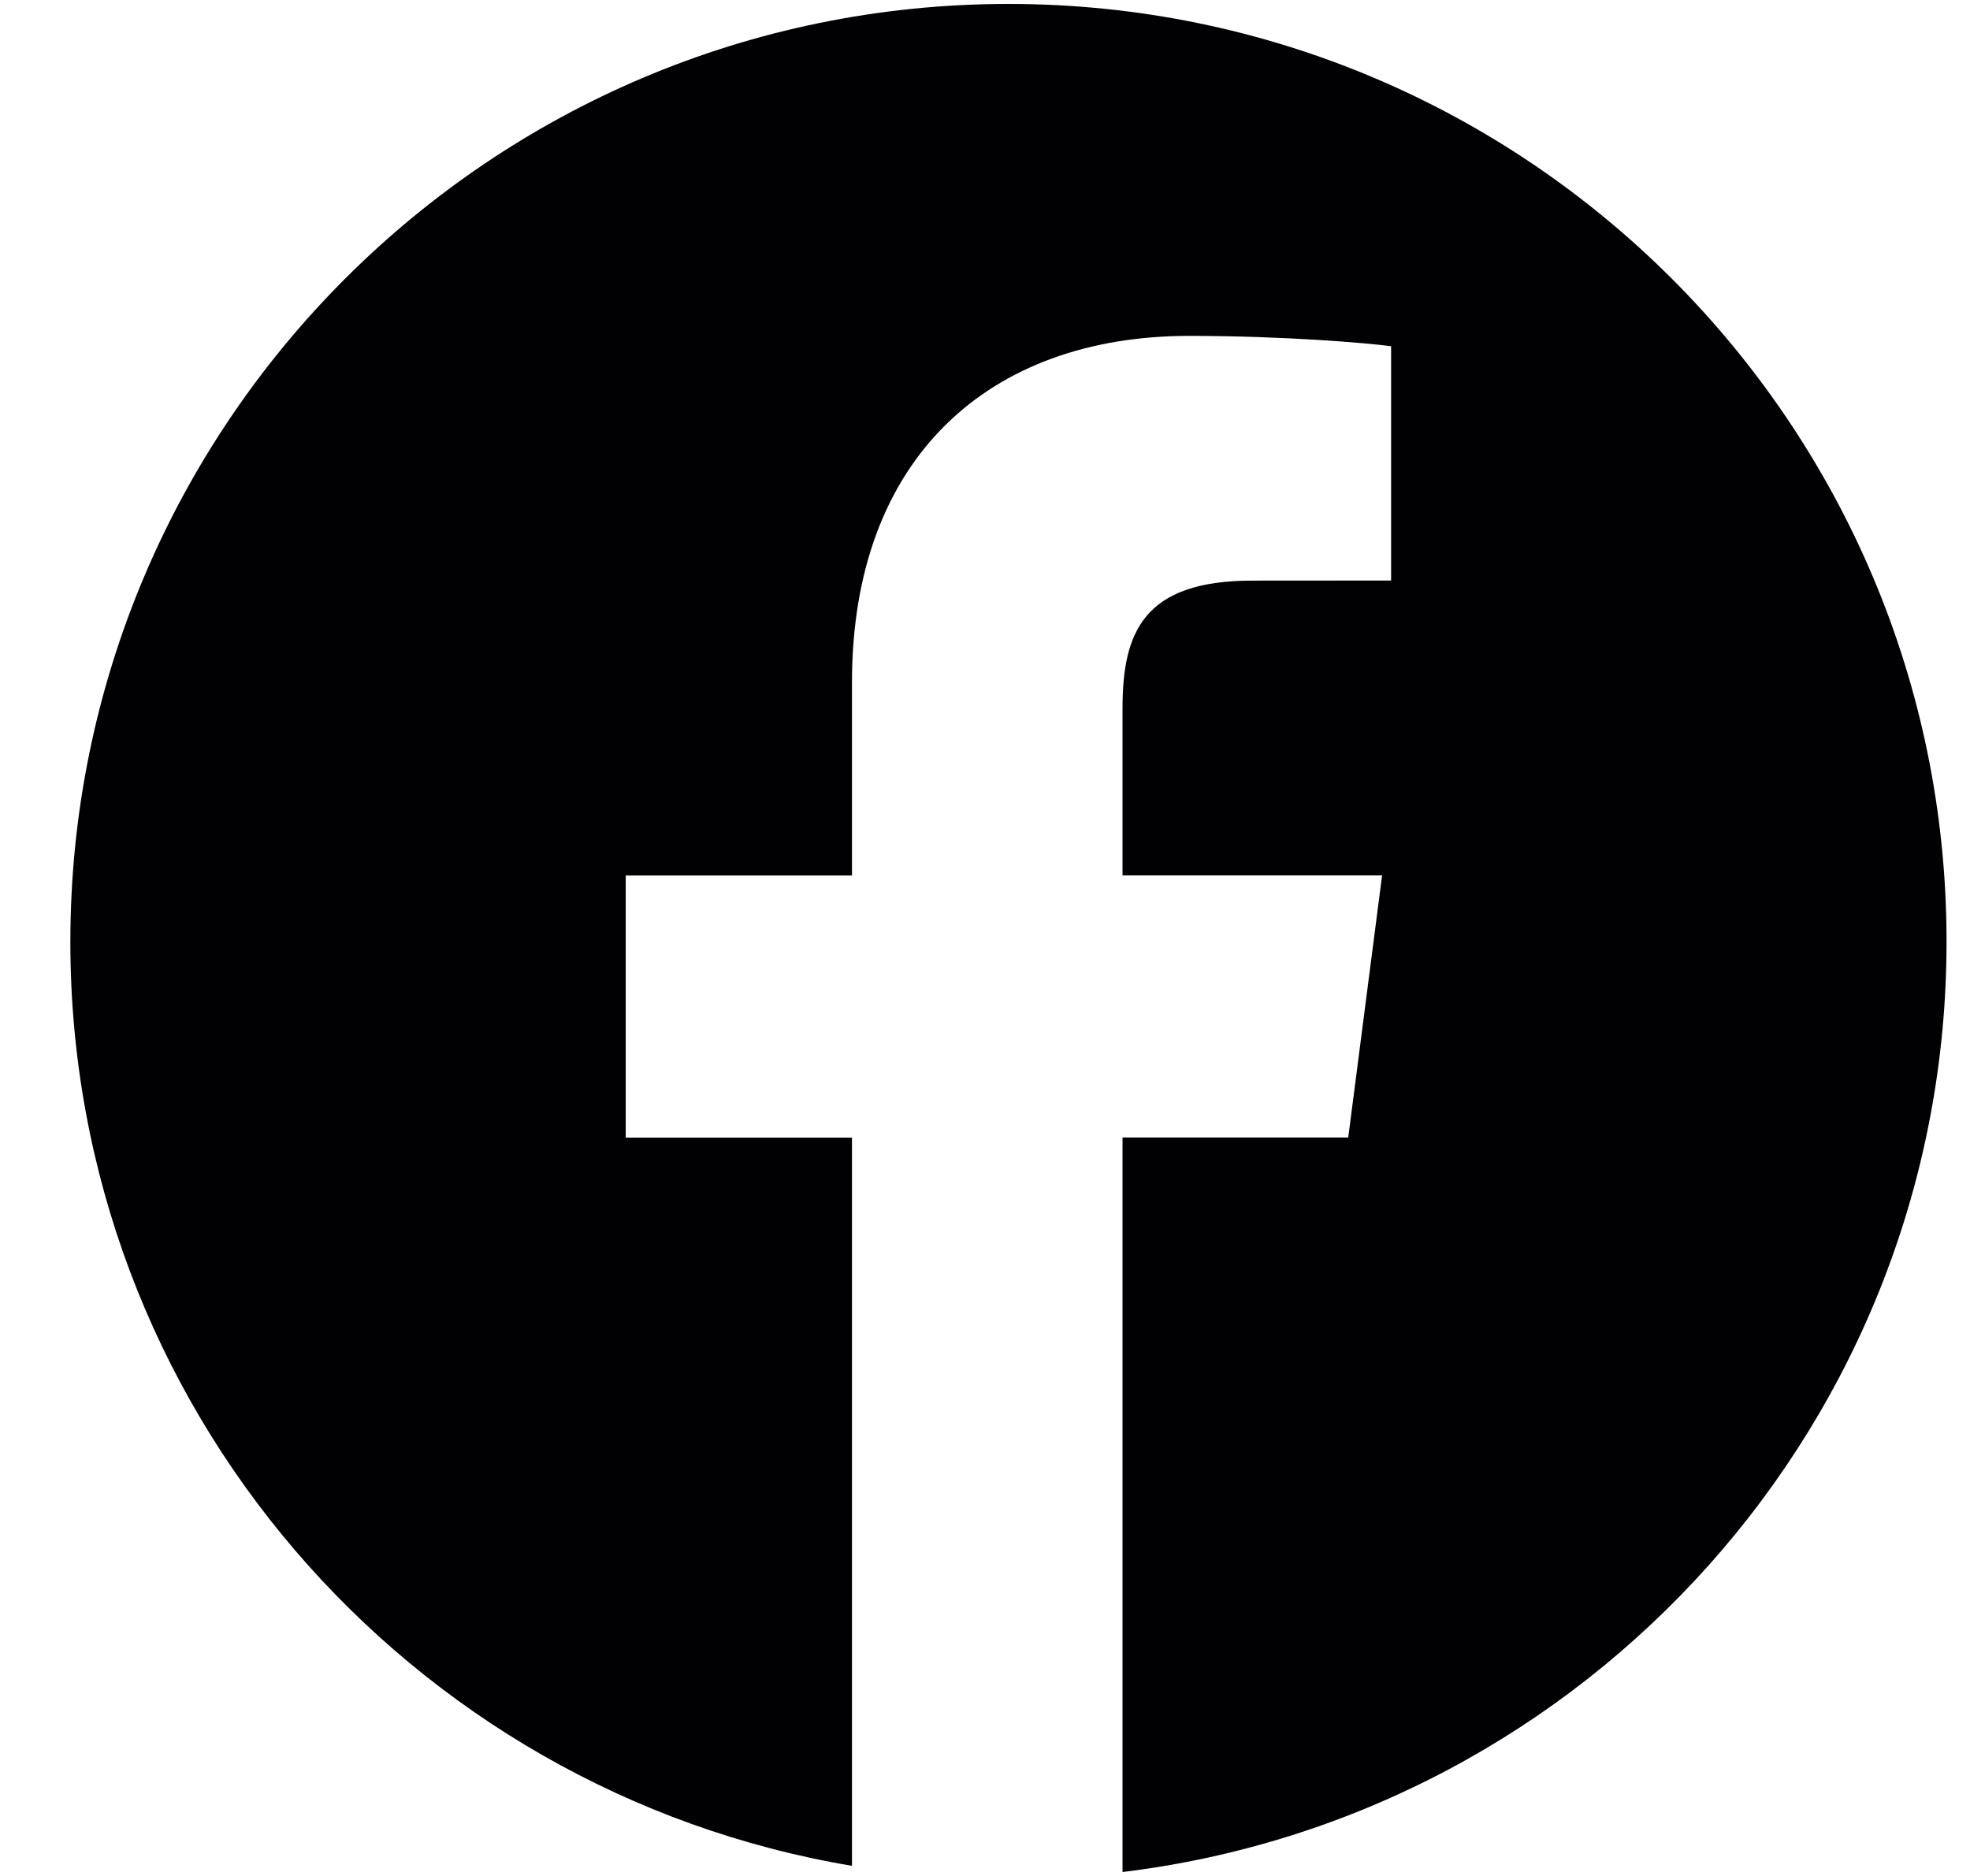 <svg width="21" height="20" viewBox="0 0 21 20" fill="none" xmlns="http://www.w3.org/2000/svg">
<g clip-path="url(#clip0_300_2930)">
<path d="M10.75 0.042C5.227 0.042 0.75 4.519 0.75 10.042C0.75 14.995 4.355 19.097 9.082 19.892V12.128H6.67V9.334H9.082V7.274C9.082 4.884 10.542 3.581 12.675 3.581C13.696 3.581 14.574 3.657 14.829 3.691V6.189L13.35 6.19C12.19 6.19 11.966 6.741 11.966 7.55V9.333H14.733L14.372 12.127H11.966V19.958C16.914 19.356 20.75 15.149 20.75 10.039C20.75 4.519 16.273 0.042 10.75 0.042Z" fill="#010002"/>
</g>
<defs>
<clipPath id="clip0_300_2930">
<rect width="20" height="20" fill="white" transform="translate(0.75)"/>
</clipPath>
</defs>
</svg>
